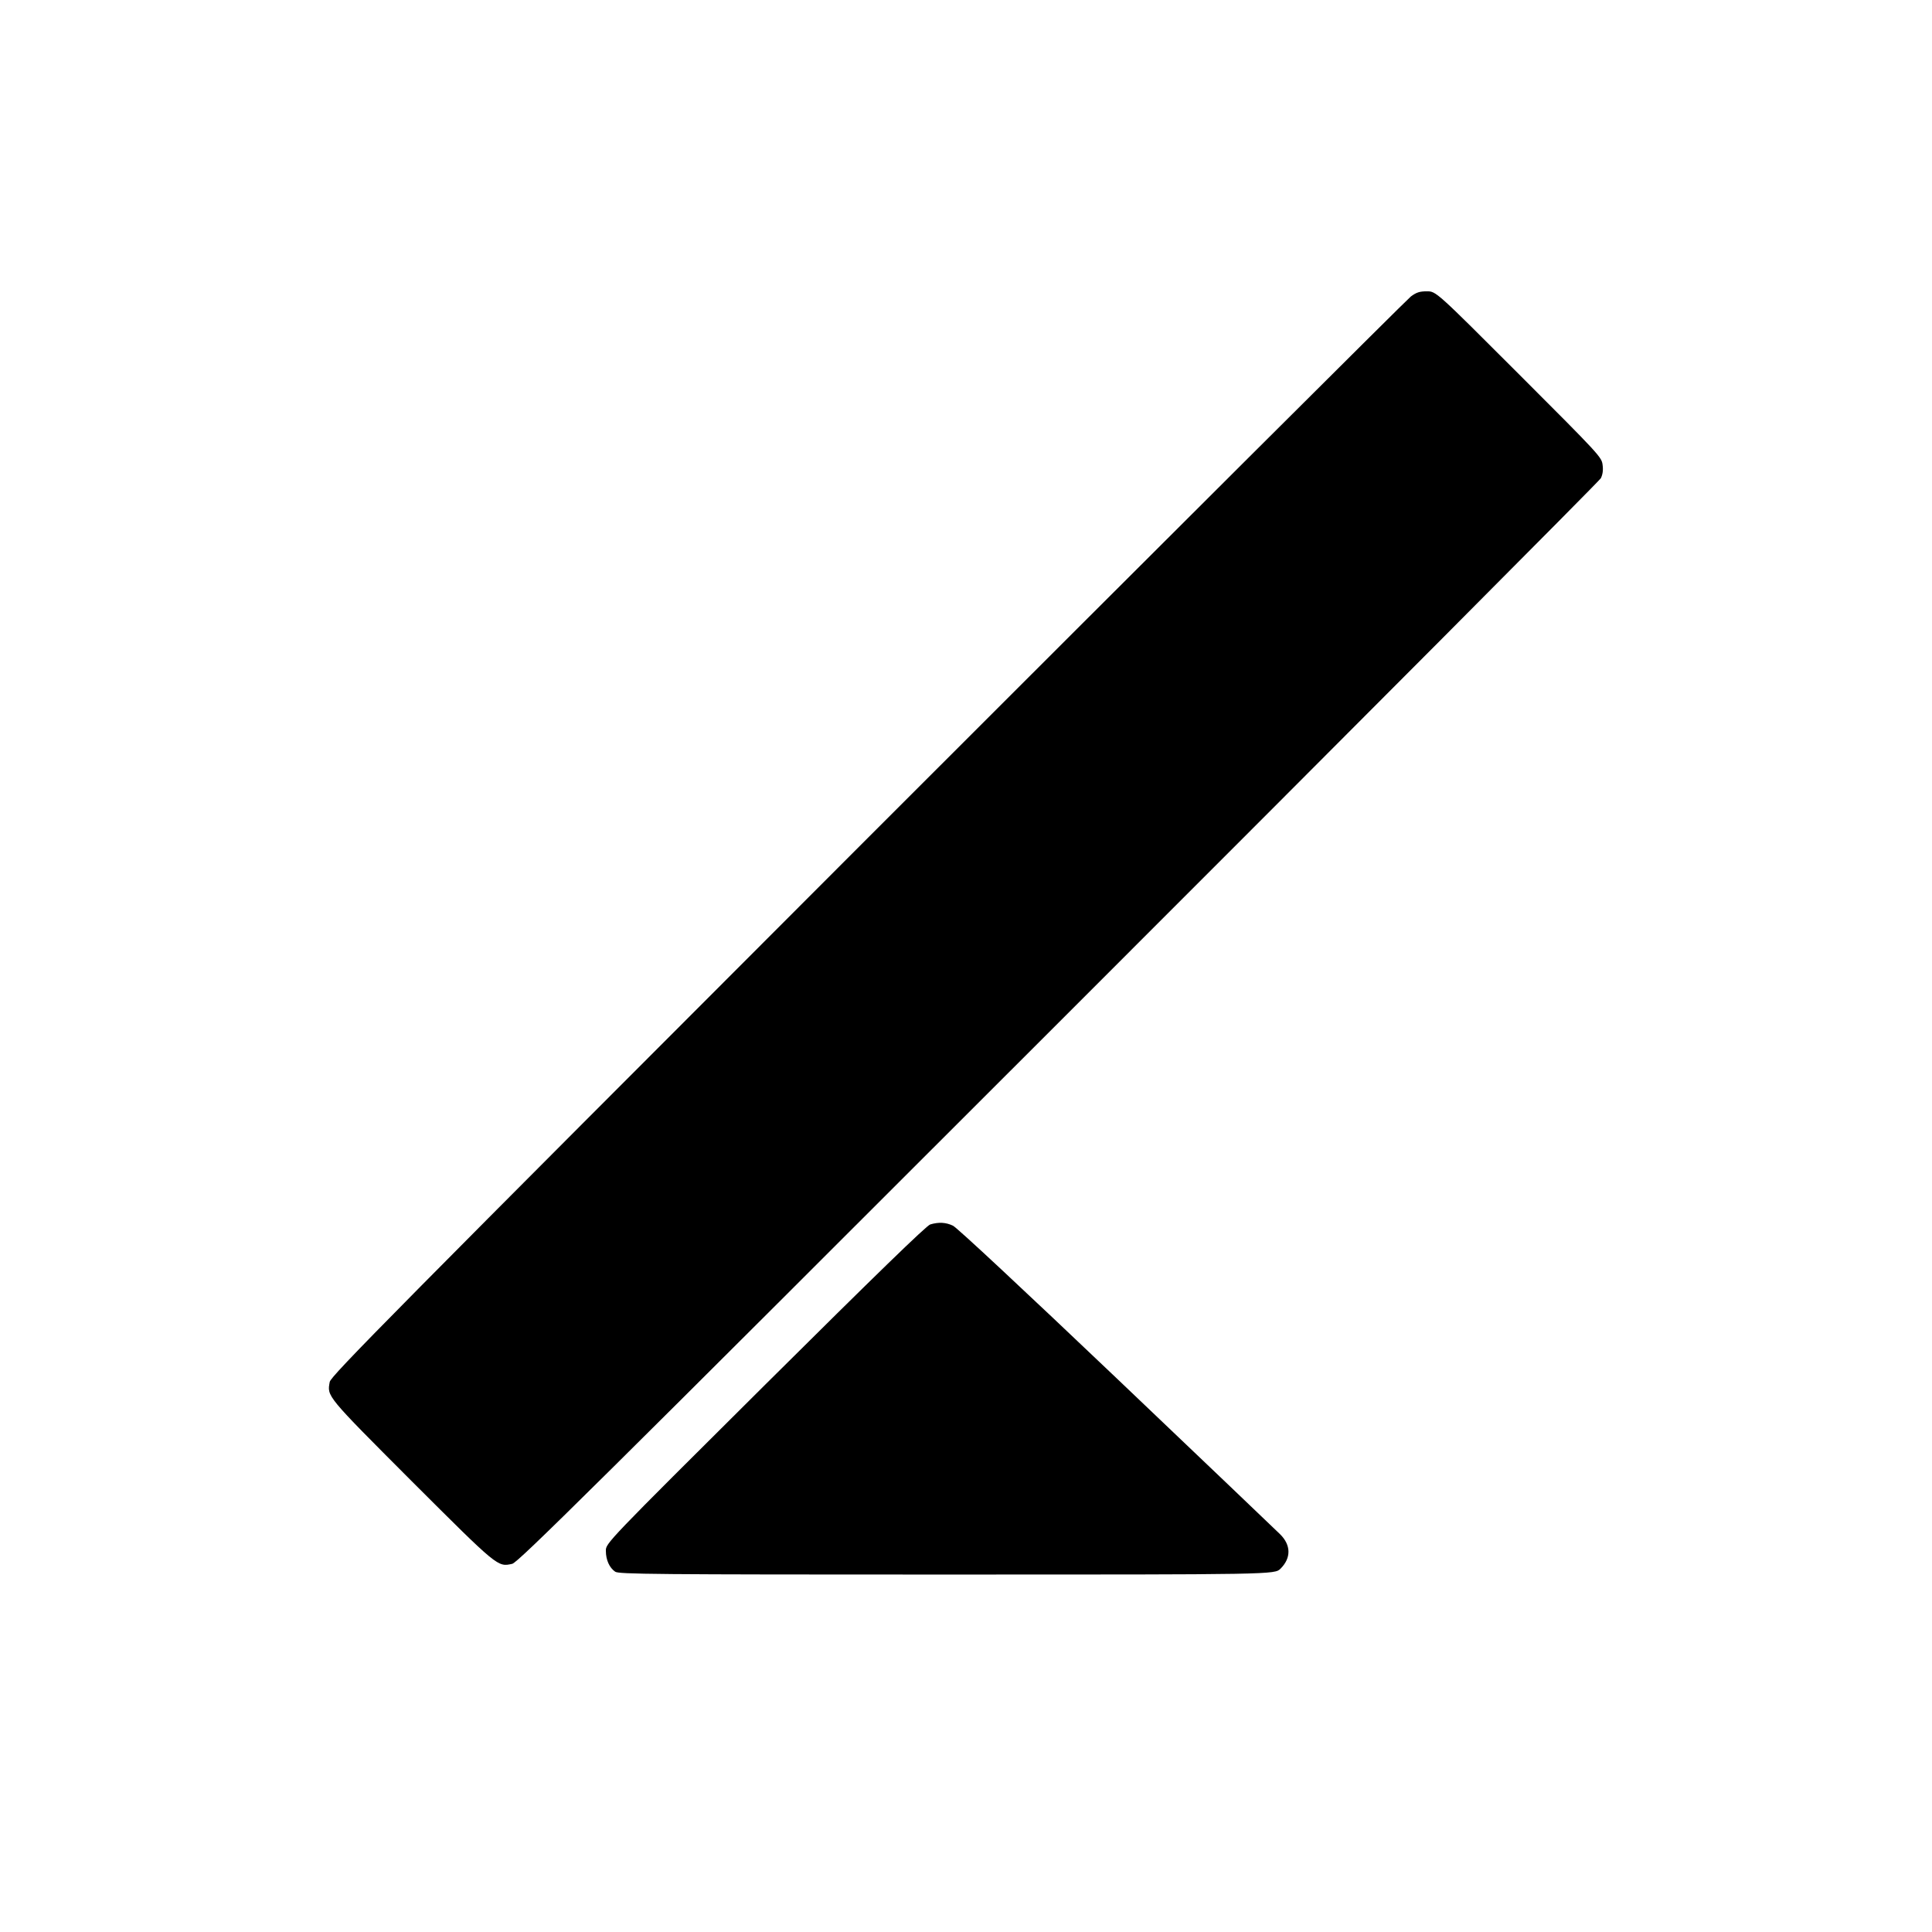 <?xml version="1.0" standalone="no"?>
<!DOCTYPE svg PUBLIC "-//W3C//DTD SVG 20010904//EN"
 "http://www.w3.org/TR/2001/REC-SVG-20010904/DTD/svg10.dtd">
<svg version="1.0" xmlns="http://www.w3.org/2000/svg"
 width="1081pt" height="1081pt" viewBox="0 0 1081 1081"
 preserveAspectRatio="xMidYMid meet">
<g transform="translate(0,1081) scale(0.1,-0.1)"
fill="#000000" stroke="none">
<path d="M7894 9151 c-21 -16 -1390 -1381 -3041 -3032 -2663 -2665 -3002
-3008 -3008 -3041 -15 -82 -23 -73 458 -555 486 -485 481 -481 563 -463 33 8
434 405 3056 3027 1661 1660 3026 3031 3035 3047 10 20 14 44 10 74 -5 44 -14
54 -469 509 -463 463 -463 463 -514 463 -41 0 -59 -6 -90 -29z"/>
<path d="M5205 3959 c-21 -6 -305 -282 -923 -896 -893 -888 -893 -888 -892
-931 0 -50 20 -94 52 -116 20 -14 211 -16 1856 -16 1834 0 1834 0 1867 33 60
60 59 132 -3 193 -20 20 -432 413 -915 873 -517 492 -893 843 -915 853 -40 19
-80 21 -127 7z"/>
</g>
</svg>
